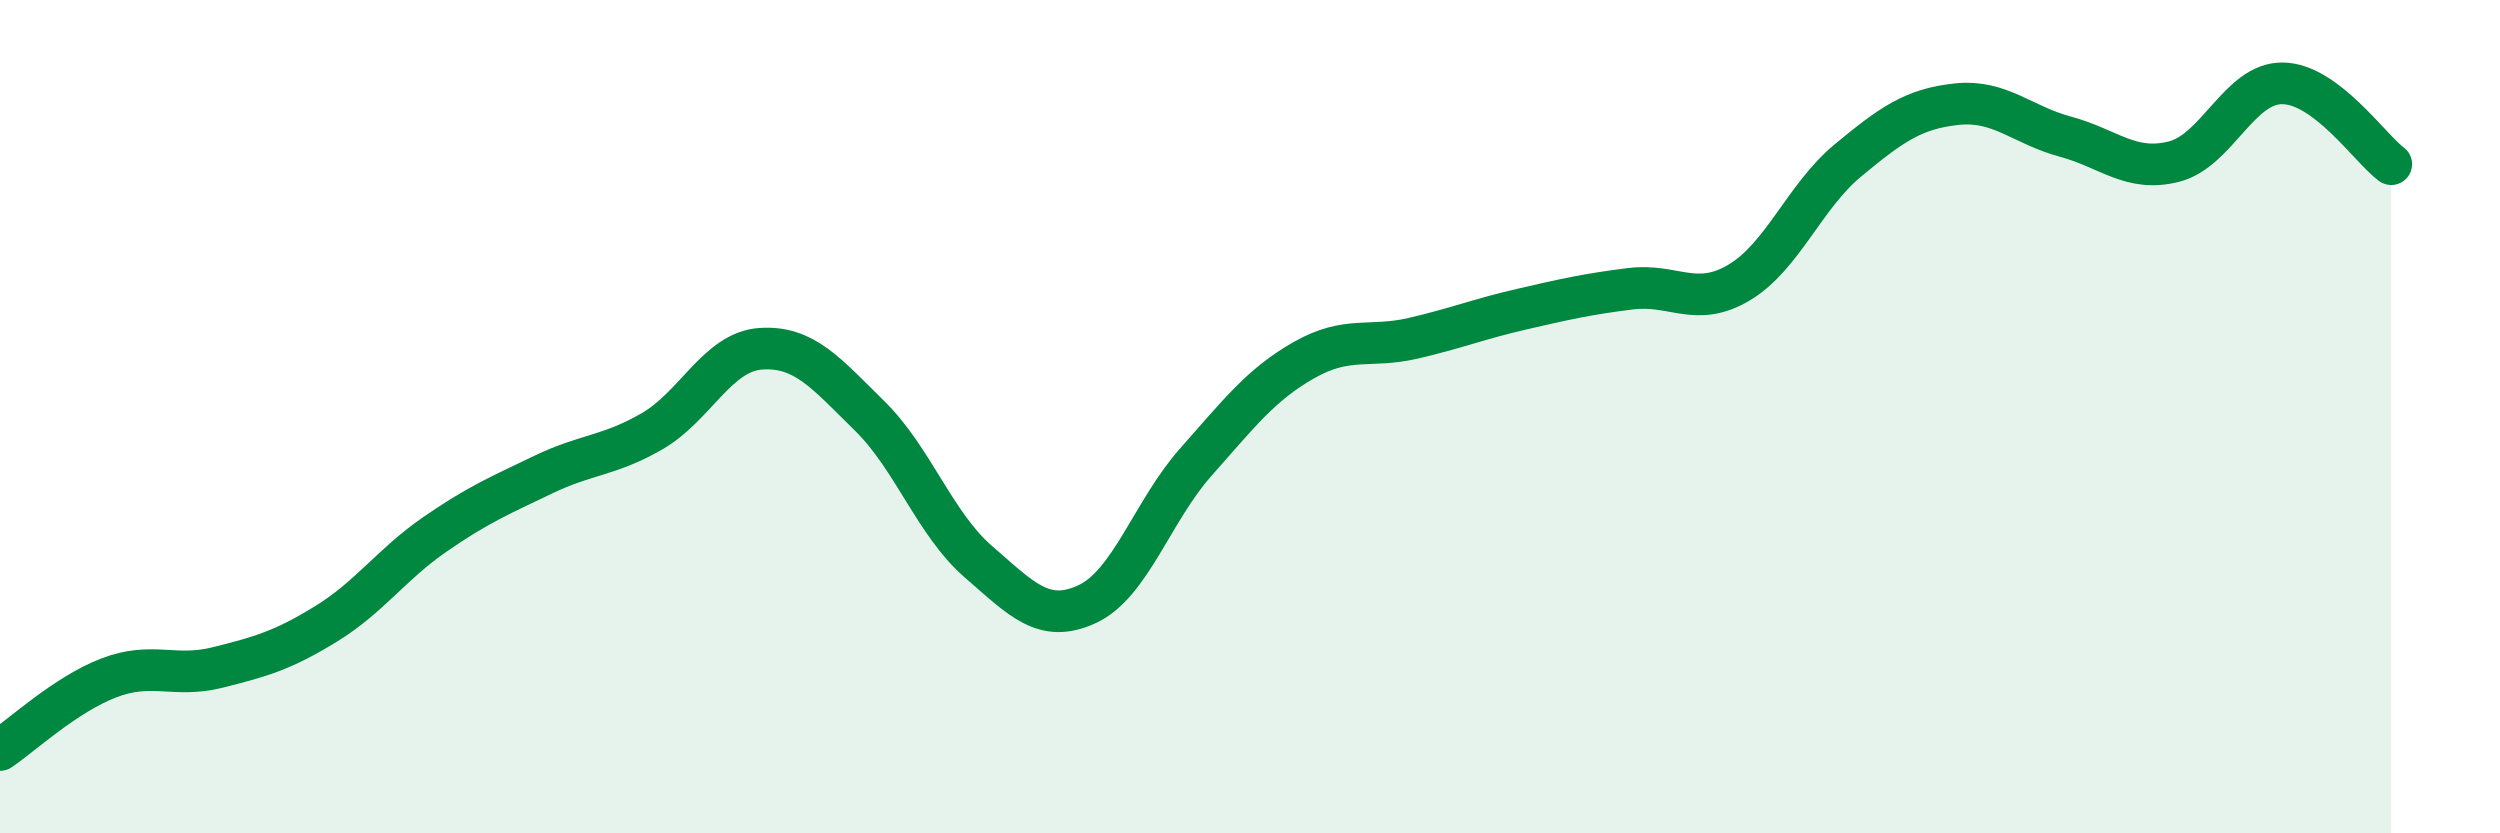 
    <svg width="60" height="20" viewBox="0 0 60 20" xmlns="http://www.w3.org/2000/svg">
      <path
        d="M 0,18 C 0.52,17.65 1.57,16.67 2.61,16.27 C 3.65,15.87 4.18,16.28 5.22,16.02 C 6.26,15.76 6.79,15.61 7.83,14.97 C 8.87,14.33 9.39,13.55 10.43,12.83 C 11.47,12.11 12,11.89 13.04,11.39 C 14.08,10.89 14.61,10.95 15.65,10.35 C 16.69,9.75 17.22,8.44 18.26,8.37 C 19.3,8.3 19.83,8.96 20.87,9.98 C 21.91,11 22.44,12.58 23.48,13.48 C 24.52,14.38 25.05,14.98 26.09,14.5 C 27.13,14.02 27.66,12.26 28.7,11.09 C 29.74,9.92 30.26,9.23 31.3,8.64 C 32.34,8.05 32.87,8.36 33.91,8.12 C 34.95,7.88 35.48,7.66 36.52,7.42 C 37.56,7.18 38.09,7.06 39.13,6.93 C 40.17,6.8 40.7,7.4 41.74,6.78 C 42.78,6.16 43.31,4.71 44.35,3.85 C 45.39,2.99 45.92,2.61 46.96,2.5 C 48,2.39 48.53,3 49.57,3.28 C 50.61,3.56 51.13,4.14 52.17,3.88 C 53.21,3.62 53.74,1.99 54.78,2 C 55.82,2.01 56.87,3.55 57.39,3.94L57.39 20L0 20Z"
        fill="#008740"
        opacity="0.1"
        stroke-linecap="round"
        stroke-linejoin="round"
      />
      <path
        d="M 0,18 C 0.52,17.65 1.57,16.67 2.61,16.27 C 3.65,15.87 4.18,16.28 5.22,16.02 C 6.26,15.76 6.79,15.61 7.83,14.97 C 8.87,14.33 9.39,13.55 10.43,12.83 C 11.47,12.11 12,11.89 13.04,11.39 C 14.08,10.89 14.61,10.95 15.65,10.35 C 16.69,9.75 17.22,8.44 18.26,8.37 C 19.3,8.3 19.83,8.96 20.87,9.98 C 21.91,11 22.44,12.58 23.48,13.48 C 24.52,14.38 25.05,14.98 26.09,14.5 C 27.13,14.02 27.66,12.26 28.7,11.09 C 29.74,9.92 30.26,9.23 31.3,8.64 C 32.34,8.05 32.87,8.36 33.91,8.12 C 34.95,7.88 35.48,7.66 36.52,7.42 C 37.56,7.18 38.09,7.06 39.13,6.93 C 40.17,6.8 40.7,7.4 41.74,6.78 C 42.78,6.16 43.31,4.71 44.35,3.85 C 45.39,2.99 45.92,2.61 46.96,2.5 C 48,2.39 48.53,3 49.57,3.28 C 50.61,3.56 51.13,4.14 52.17,3.88 C 53.21,3.62 53.74,1.99 54.78,2 C 55.82,2.01 56.87,3.55 57.39,3.94"
        stroke="#008740"
        stroke-width="1"
        fill="none"
        stroke-linecap="round"
        stroke-linejoin="round"
      />
    </svg>
  